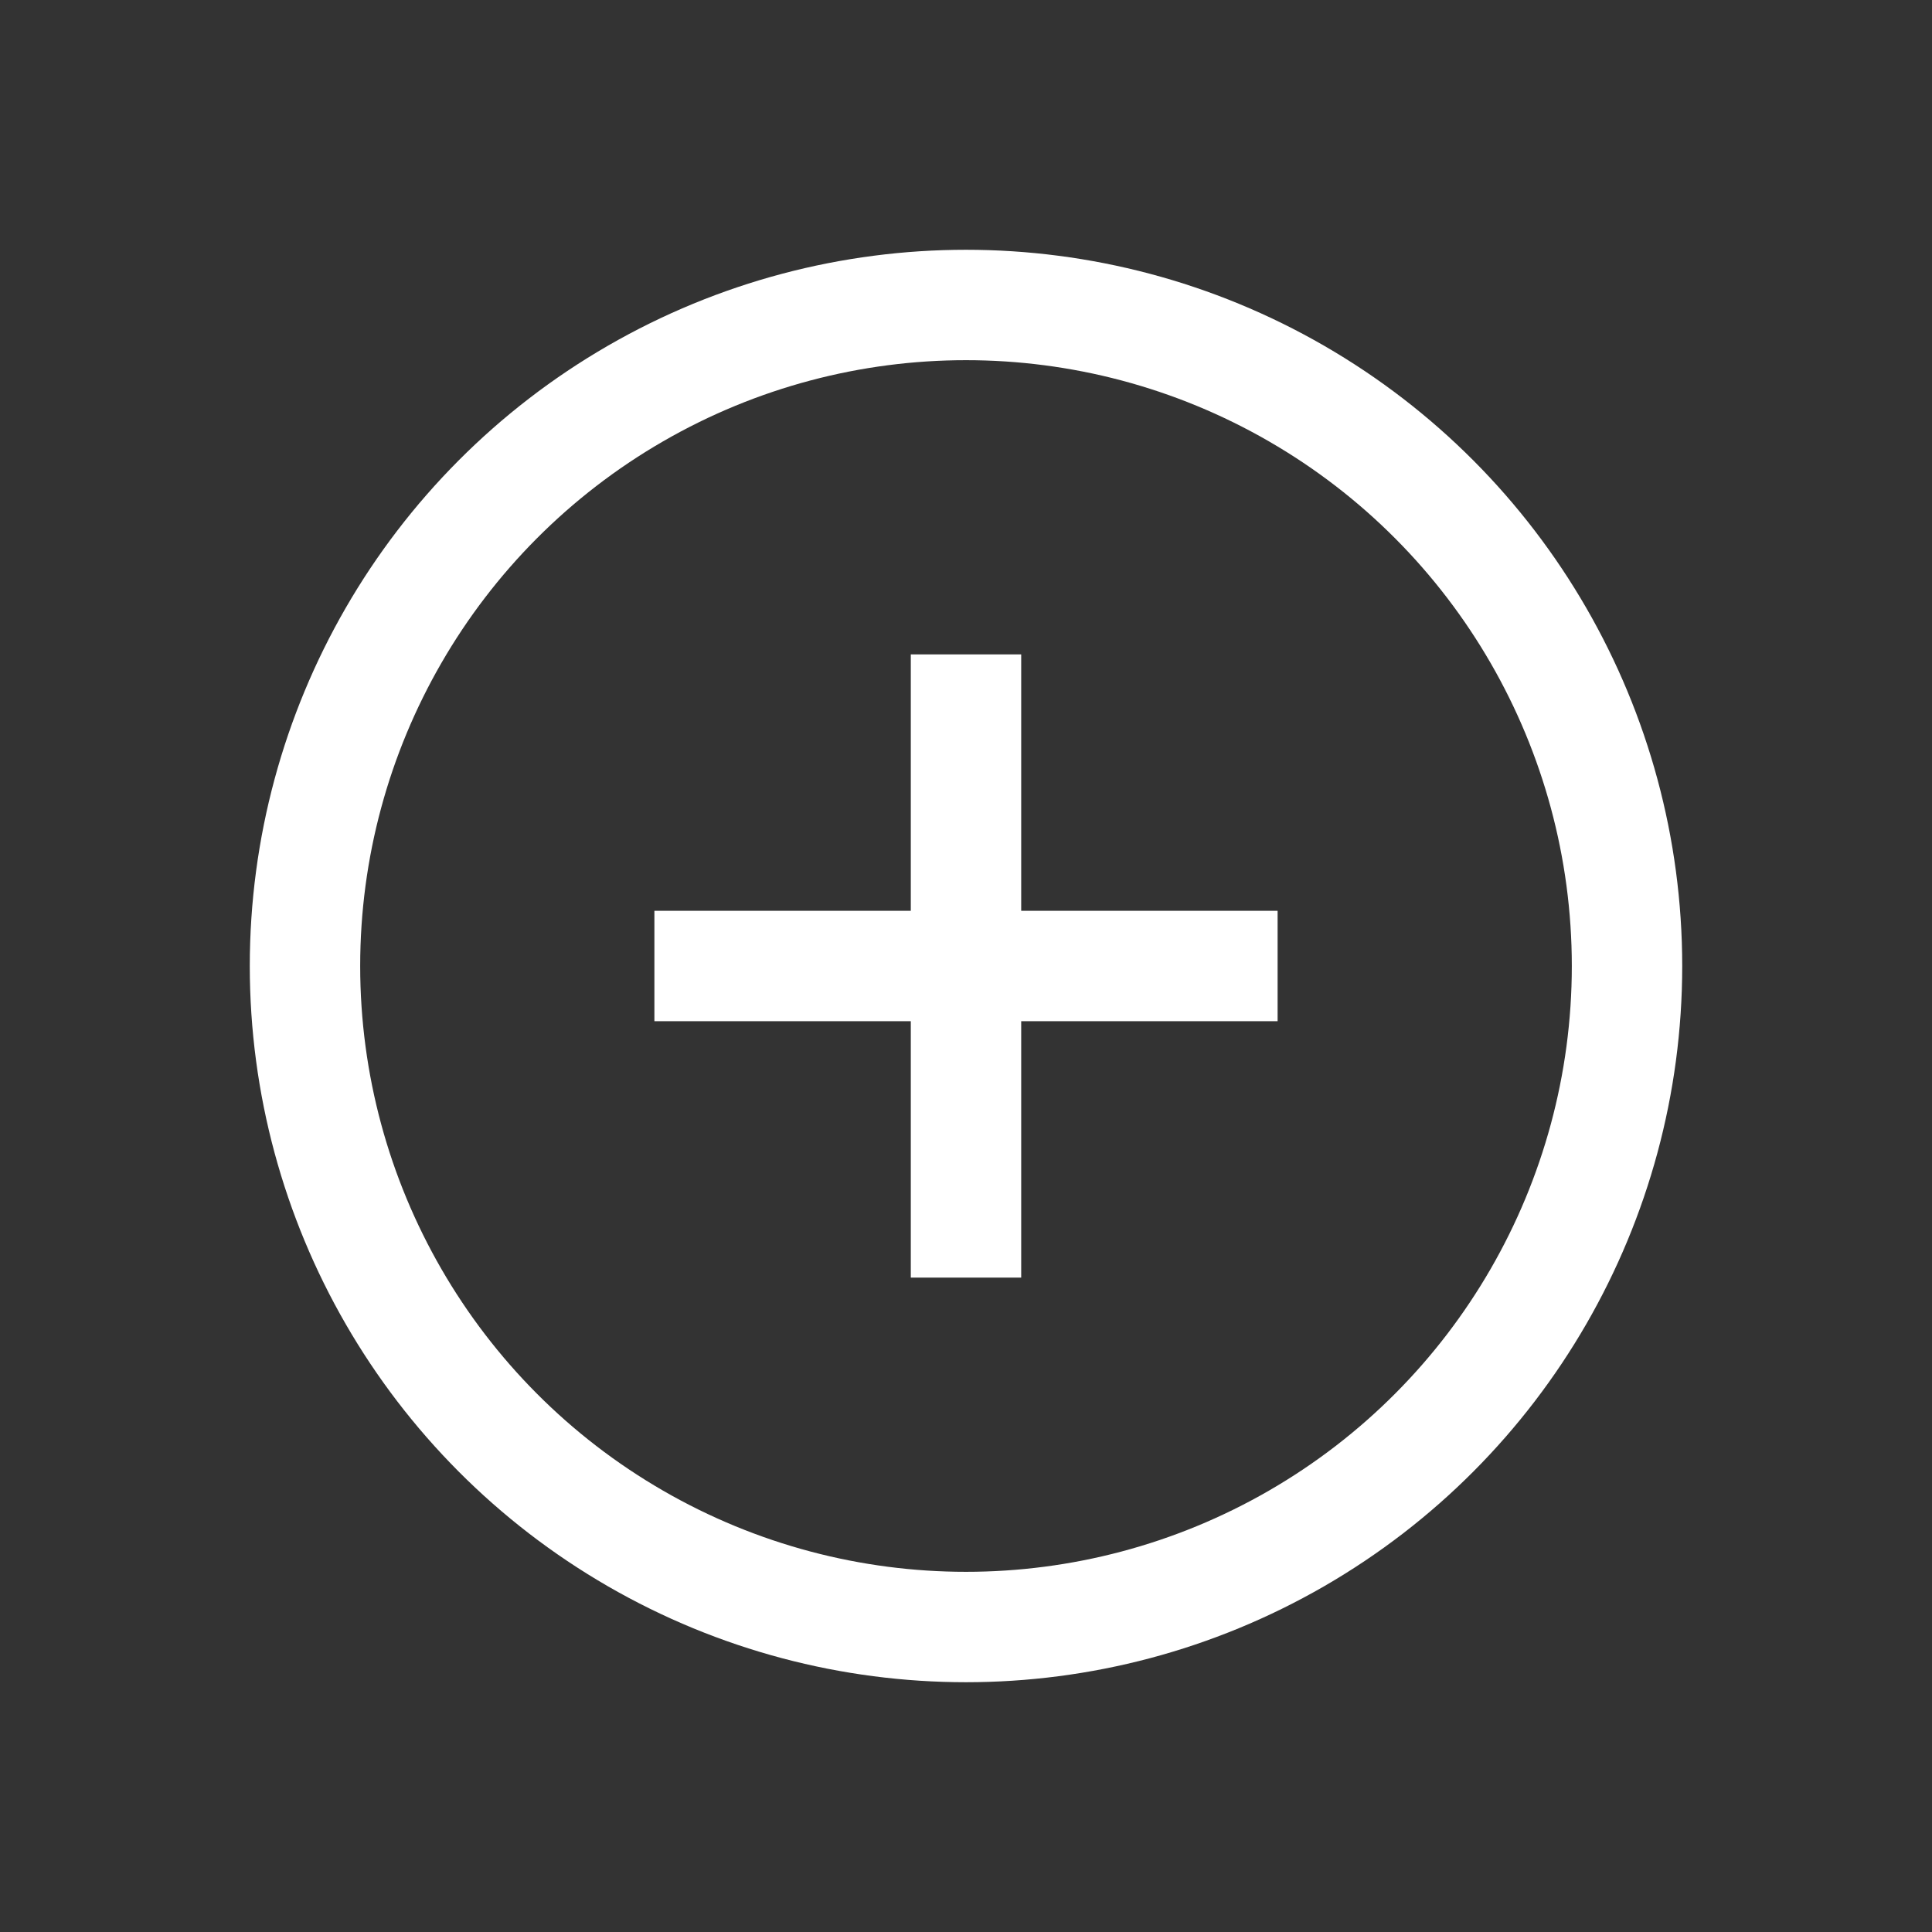 <?xml version="1.0" encoding="UTF-8"?>
<svg id="Layer_2" data-name="Layer 2" xmlns="http://www.w3.org/2000/svg" width="70" height="70" viewBox="0 0 70 70">
  <rect x="0" y="0" width="70" height="70" fill="#333333" stroke="none"/>
  <g id="sidebar_icons" data-name="sidebar icons">
    <rect width="70" height="70" style="fill: #fff; opacity: 0;"/>
    <circle cx="35" cy="35" r="23.95" style="fill: none; stroke: #fff; stroke-linecap: round; stroke-linejoin: round; stroke-width: 4px;"/>
    <line x1="35" y1="23.71" x2="35" y2="46.29" style="fill: none; stroke: #fff; stroke-miterlimit: 10; stroke-width: 4px;"/>
    <line x1="46.29" y1="35" x2="23.71" y2="35" style="fill: none; stroke: #fff; stroke-miterlimit: 10; stroke-width: 4px;"/>
  </g>
</svg>